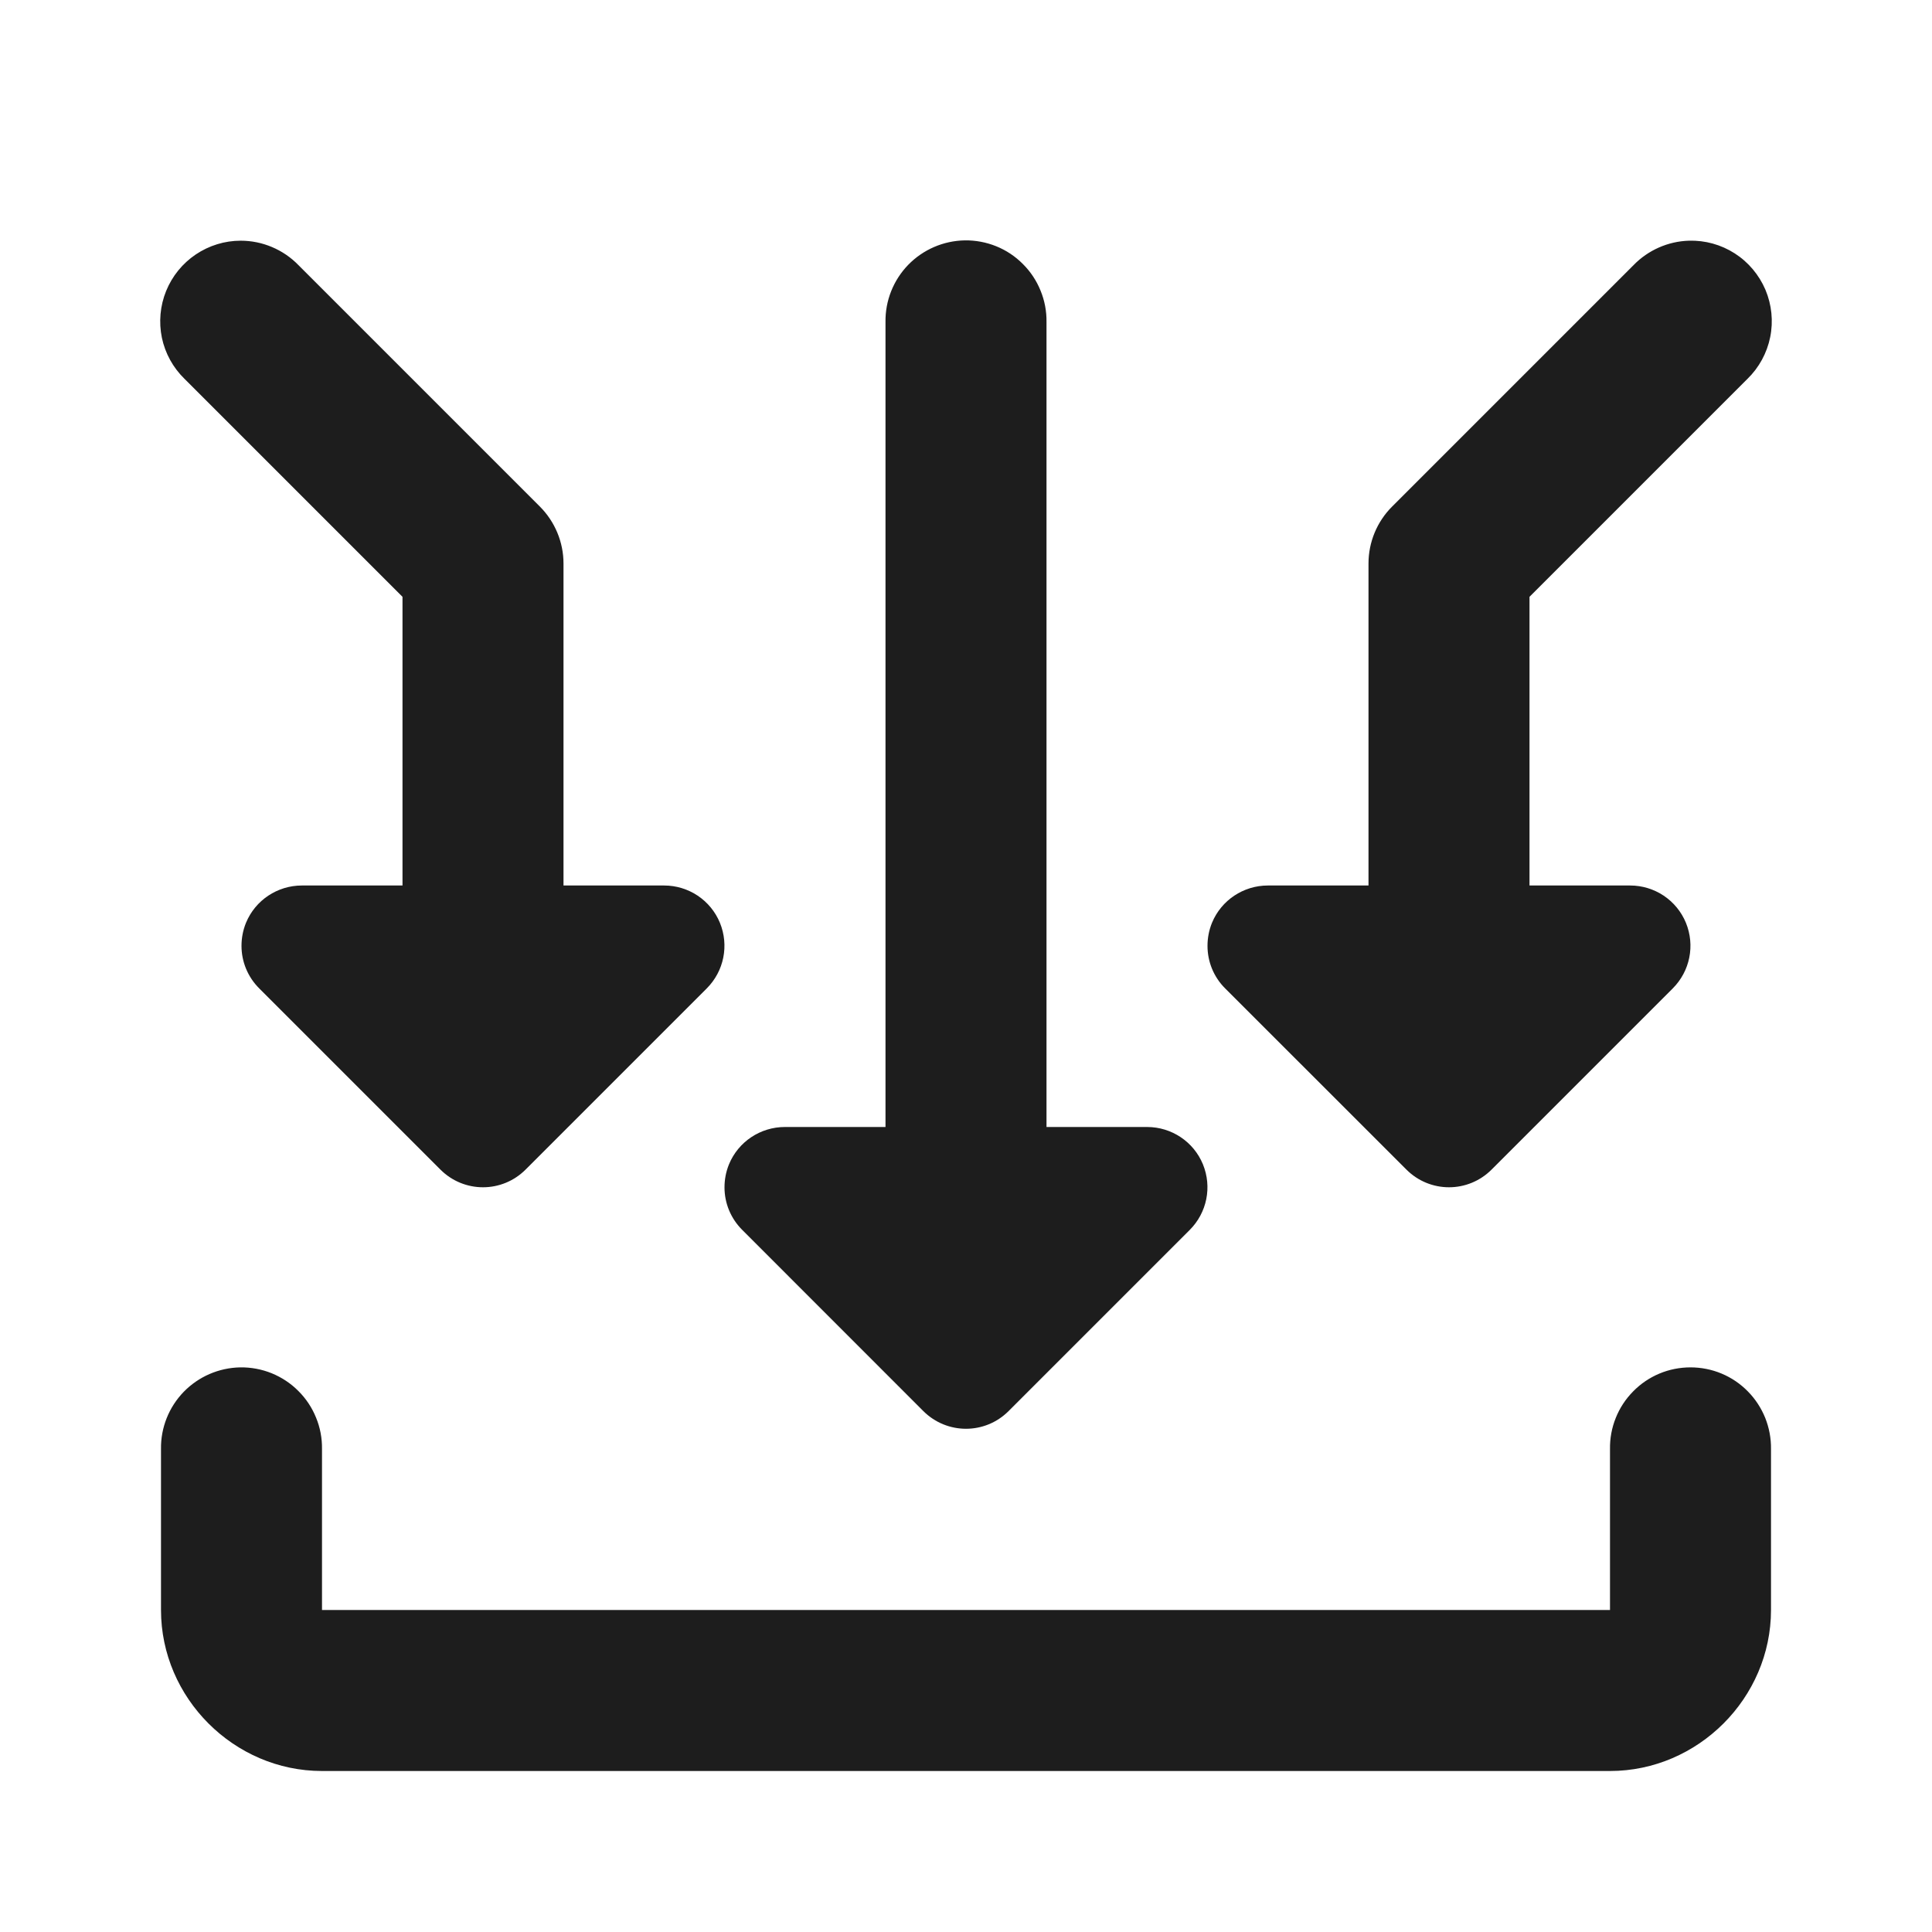 <svg width="24" height="24" viewBox="0 0 24 24" fill="none" xmlns="http://www.w3.org/2000/svg">
<path d="M11.984 2.986C11.719 2.991 11.467 3.1 11.282 3.29C11.098 3.48 10.996 3.735 11 4V14H9.75C9.447 14 9.172 14.182 9.056 14.463C9.018 14.556 9 14.653 9 14.75C9 14.945 9.077 15.136 9.221 15.279L11.47 17.529C11.764 17.822 12.236 17.822 12.529 17.529L14.779 15.279C14.994 15.064 15.058 14.744 14.943 14.463C14.827 14.182 14.553 14 14.25 14H13V4C13.002 3.866 12.977 3.734 12.926 3.61C12.876 3.486 12.801 3.373 12.706 3.279C12.612 3.184 12.499 3.109 12.375 3.059C12.251 3.009 12.118 2.984 11.984 2.986ZM2.99 2.99C2.791 2.99 2.597 3.05 2.432 3.161C2.267 3.272 2.139 3.43 2.064 3.614C1.989 3.798 1.971 4.001 2.011 4.196C2.052 4.39 2.15 4.568 2.293 4.707L5 7.414V11H3.75C3.447 11 3.172 11.182 3.056 11.463C3.018 11.556 3 11.653 3 11.75C3 11.945 3.077 12.136 3.221 12.279L5.471 14.529C5.764 14.822 6.236 14.822 6.529 14.529L8.779 12.279C8.994 12.064 9.058 11.744 8.943 11.463C8.827 11.182 8.553 11 8.25 11H7V7C7 6.735 6.894 6.481 6.707 6.293L3.707 3.293C3.614 3.197 3.502 3.121 3.379 3.069C3.256 3.017 3.124 2.99 2.99 2.99ZM20.98 2.99C20.721 2.998 20.474 3.107 20.293 3.293L17.293 6.293C17.105 6.481 17 6.735 17 7V11H15.75C15.447 11 15.172 11.182 15.056 11.463C15.018 11.556 15 11.653 15 11.75C15 11.945 15.076 12.136 15.22 12.279L17.471 14.529C17.764 14.822 18.236 14.822 18.529 14.529L20.779 12.279C20.994 12.064 21.058 11.744 20.943 11.463C20.827 11.182 20.553 11 20.25 11H19V7.414L21.707 4.707C21.851 4.567 21.95 4.386 21.99 4.188C22.03 3.991 22.009 3.786 21.931 3.6C21.852 3.415 21.72 3.257 21.55 3.148C21.38 3.039 21.182 2.984 20.98 2.99ZM2.984 16.986C2.719 16.991 2.467 17.1 2.282 17.29C2.098 17.48 1.996 17.735 2 18V20C2 21.093 2.907 22 4 22H20C21.093 22 22 21.093 22 20V18C22.002 17.868 21.977 17.736 21.928 17.613C21.878 17.49 21.805 17.378 21.712 17.284C21.619 17.189 21.508 17.114 21.386 17.063C21.264 17.012 21.132 16.986 21 16.986C20.867 16.986 20.736 17.012 20.614 17.063C20.492 17.114 20.381 17.189 20.288 17.284C20.195 17.378 20.121 17.49 20.072 17.613C20.022 17.736 19.998 17.868 20 18V20H4V18C4.002 17.866 3.977 17.733 3.926 17.61C3.876 17.486 3.801 17.373 3.706 17.279C3.612 17.184 3.499 17.11 3.375 17.059C3.251 17.009 3.118 16.984 2.984 16.986Z" fill="#1D1D1D"/>
</svg>
